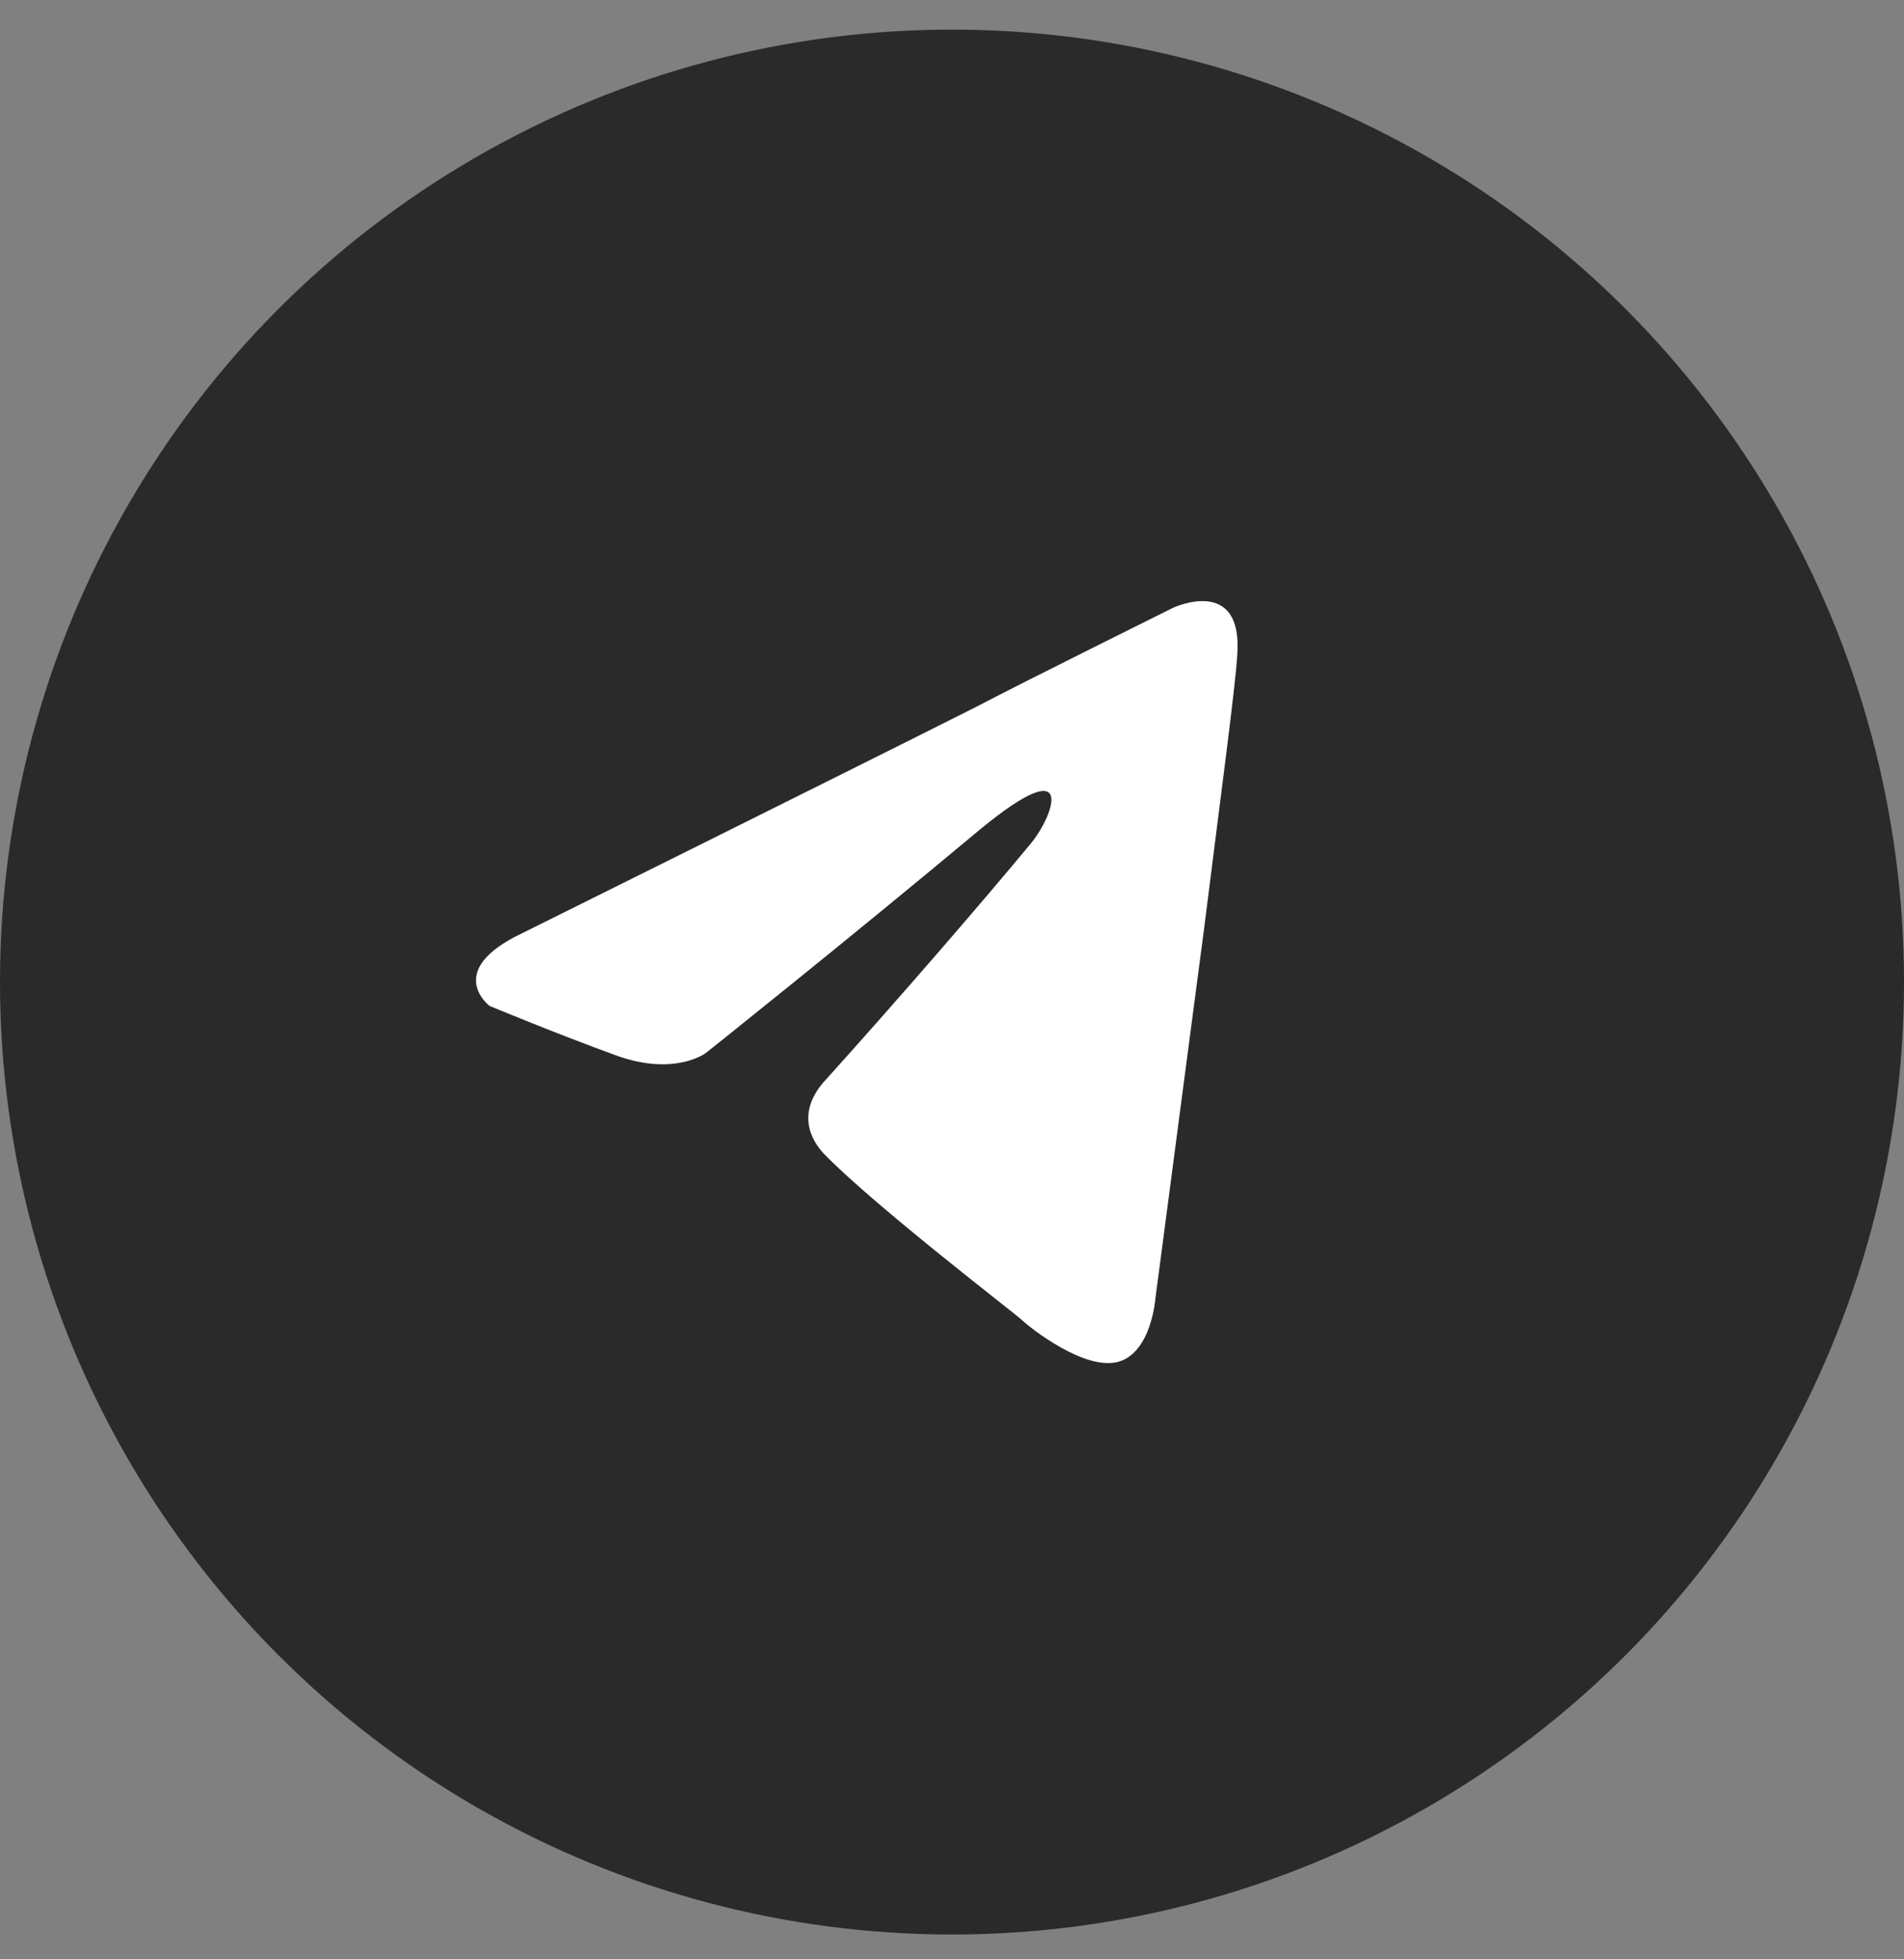 <?xml version="1.0" encoding="UTF-8"?> <svg xmlns="http://www.w3.org/2000/svg" width="35" height="36" viewBox="0 0 35 36" fill="none"><rect x="0" y="0" width="35" height="36" fill="#808080" stroke="none"/><circle cx="17.5" cy="18.044" r="17.5" fill="#2A2A2A"></circle><path d="M9.608 17.142C9.608 17.142 15.8 14.068 17.948 12.986C18.771 12.553 21.562 11.168 21.562 11.168C21.562 11.168 22.851 10.562 22.744 12.034C22.708 12.64 22.422 14.761 22.135 17.055C21.706 20.302 21.24 23.851 21.24 23.851C21.24 23.851 21.169 24.846 20.56 25.02C19.952 25.193 18.95 24.414 18.771 24.241C18.628 24.111 16.087 22.163 15.156 21.21C14.905 20.951 14.619 20.431 15.192 19.825C16.48 18.397 18.019 16.622 18.95 15.497C19.379 14.977 19.809 13.765 18.019 15.237C15.478 17.358 12.973 19.349 12.973 19.349C12.973 19.349 12.4 19.782 11.326 19.392C10.252 19.003 9 18.483 9 18.483C9 18.483 8.141 17.834 9.608 17.142Z" fill="white"></path></svg> 